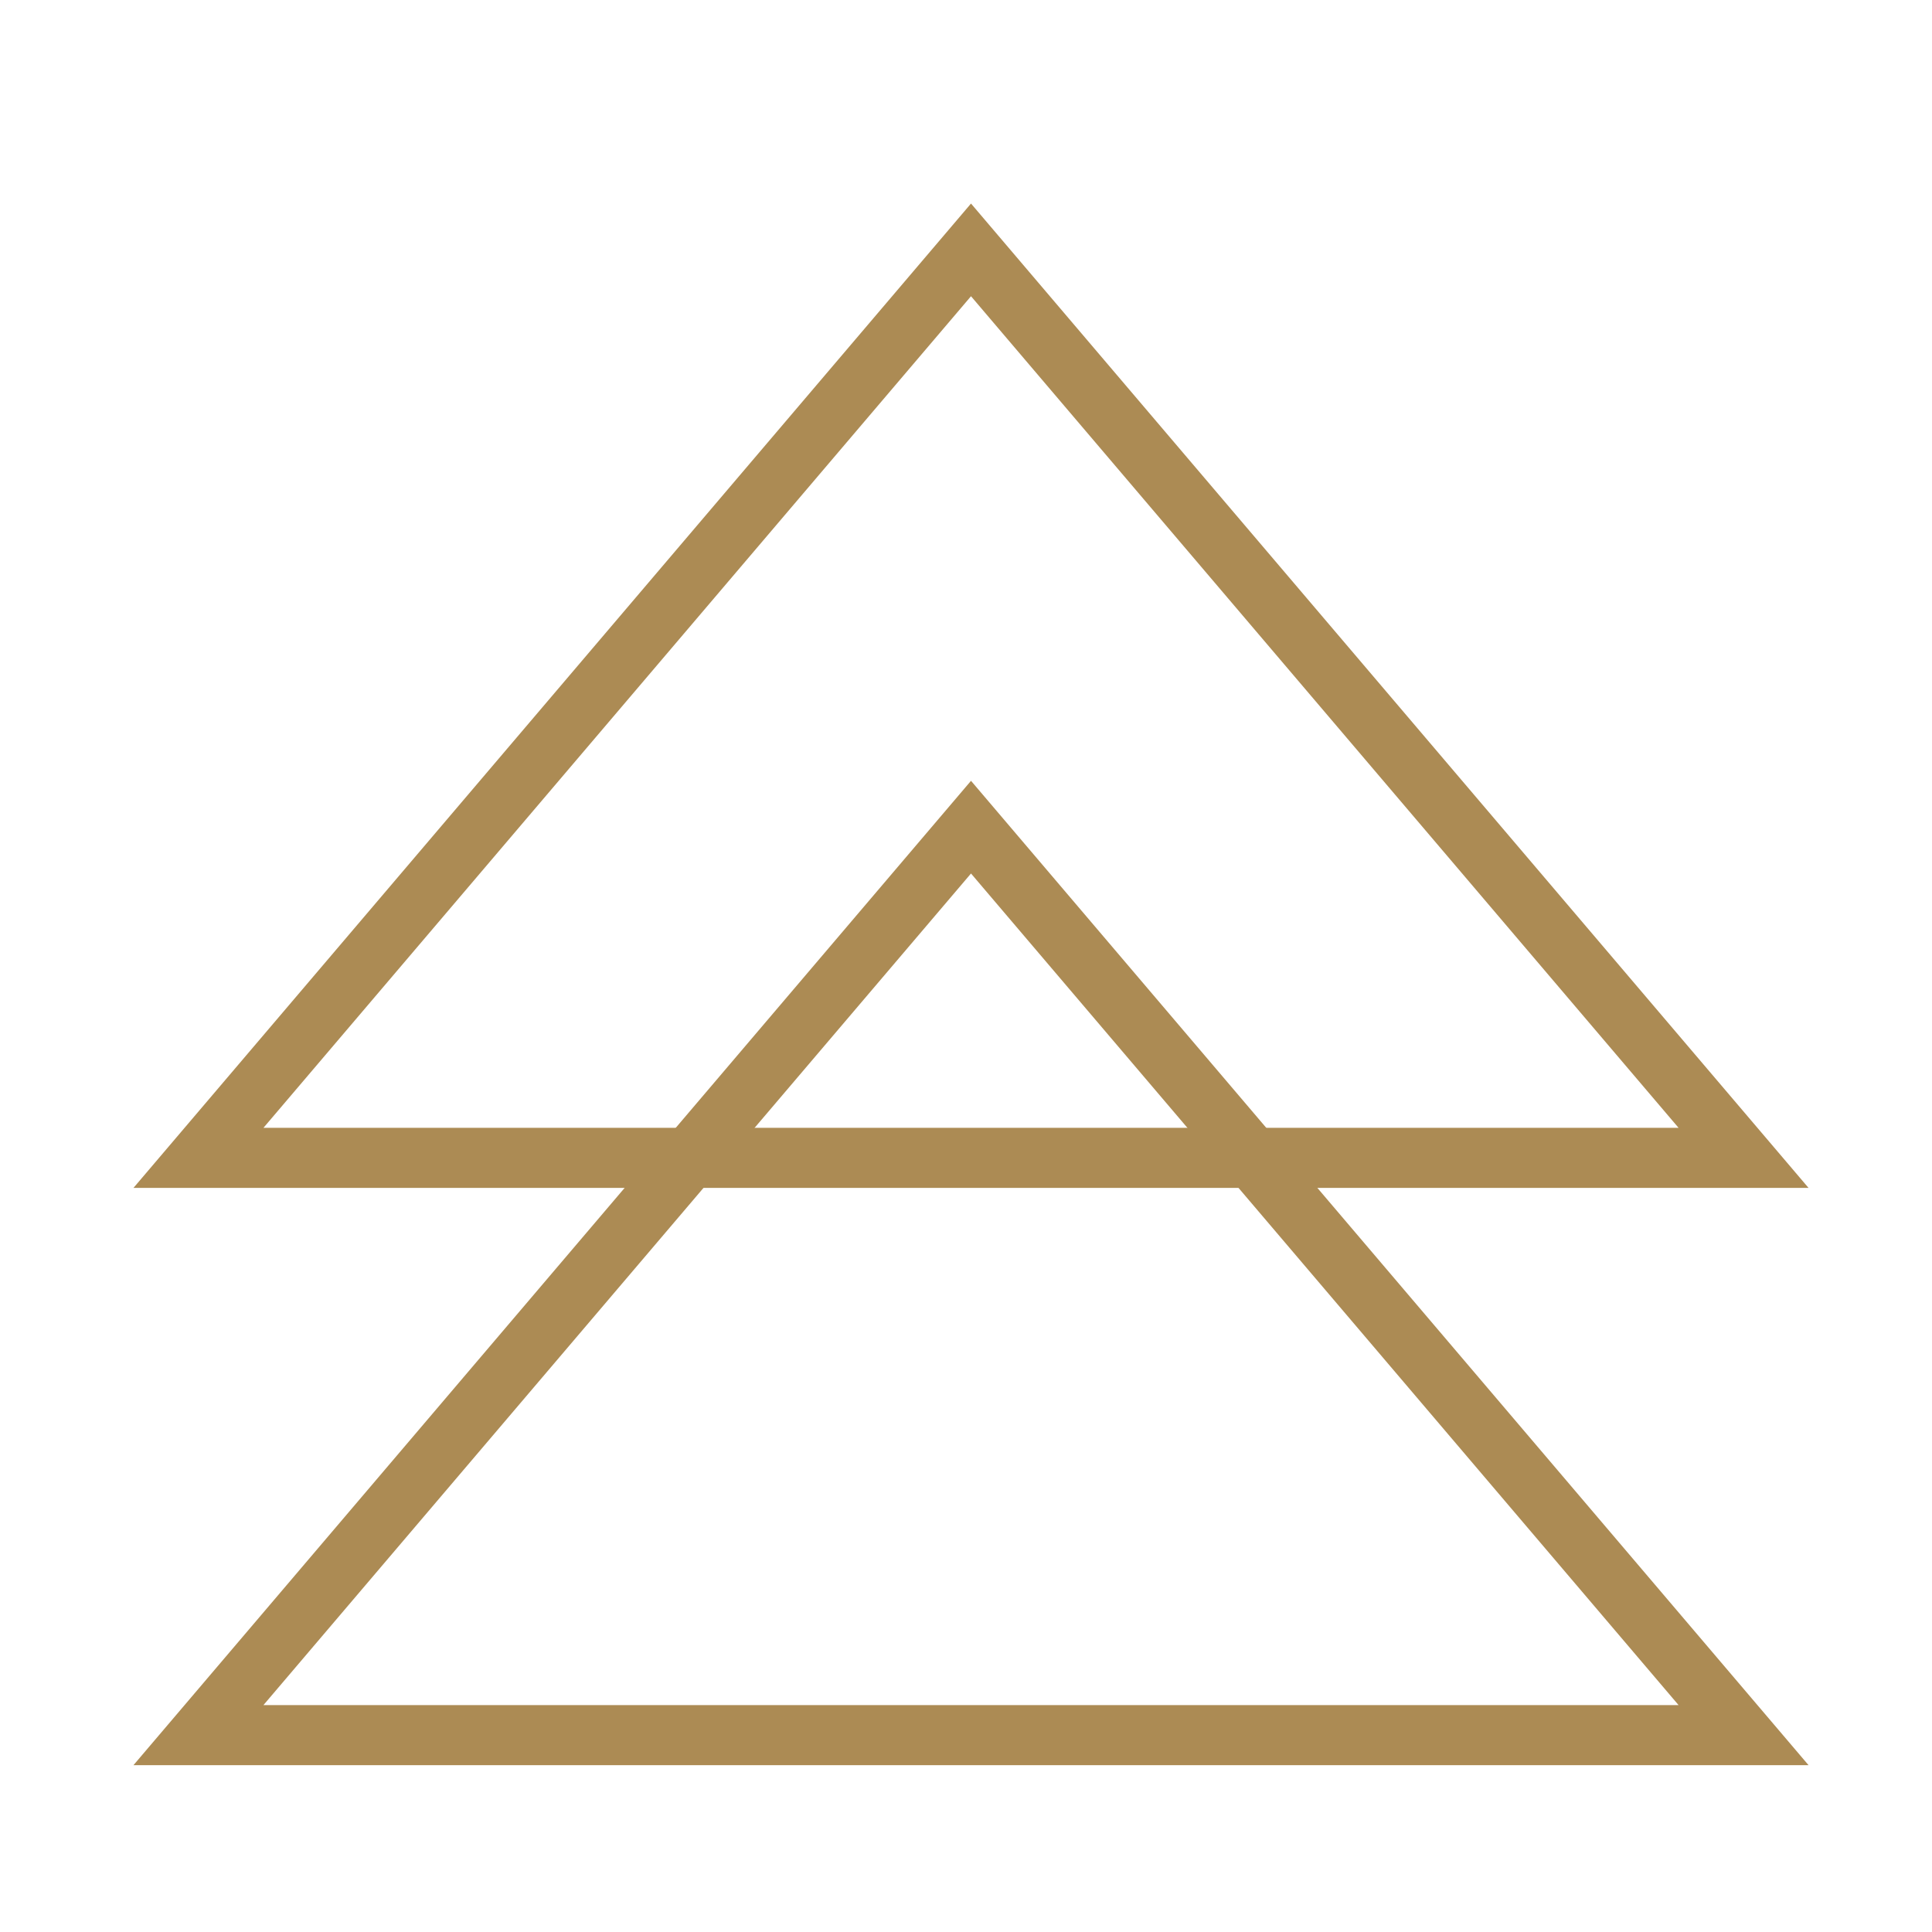 <?xml version="1.0" encoding="UTF-8"?> <svg xmlns="http://www.w3.org/2000/svg" width="579" height="579" viewBox="0 0 579 579" fill="none"><path d="M522.525 520H59.475L291 247.888L522.525 520Z" stroke="#AC8B54" stroke-width="18"></path><path d="M522.525 347H59.475L291 74.888L522.525 347Z" stroke="#AC8B54" stroke-width="18"></path></svg> 